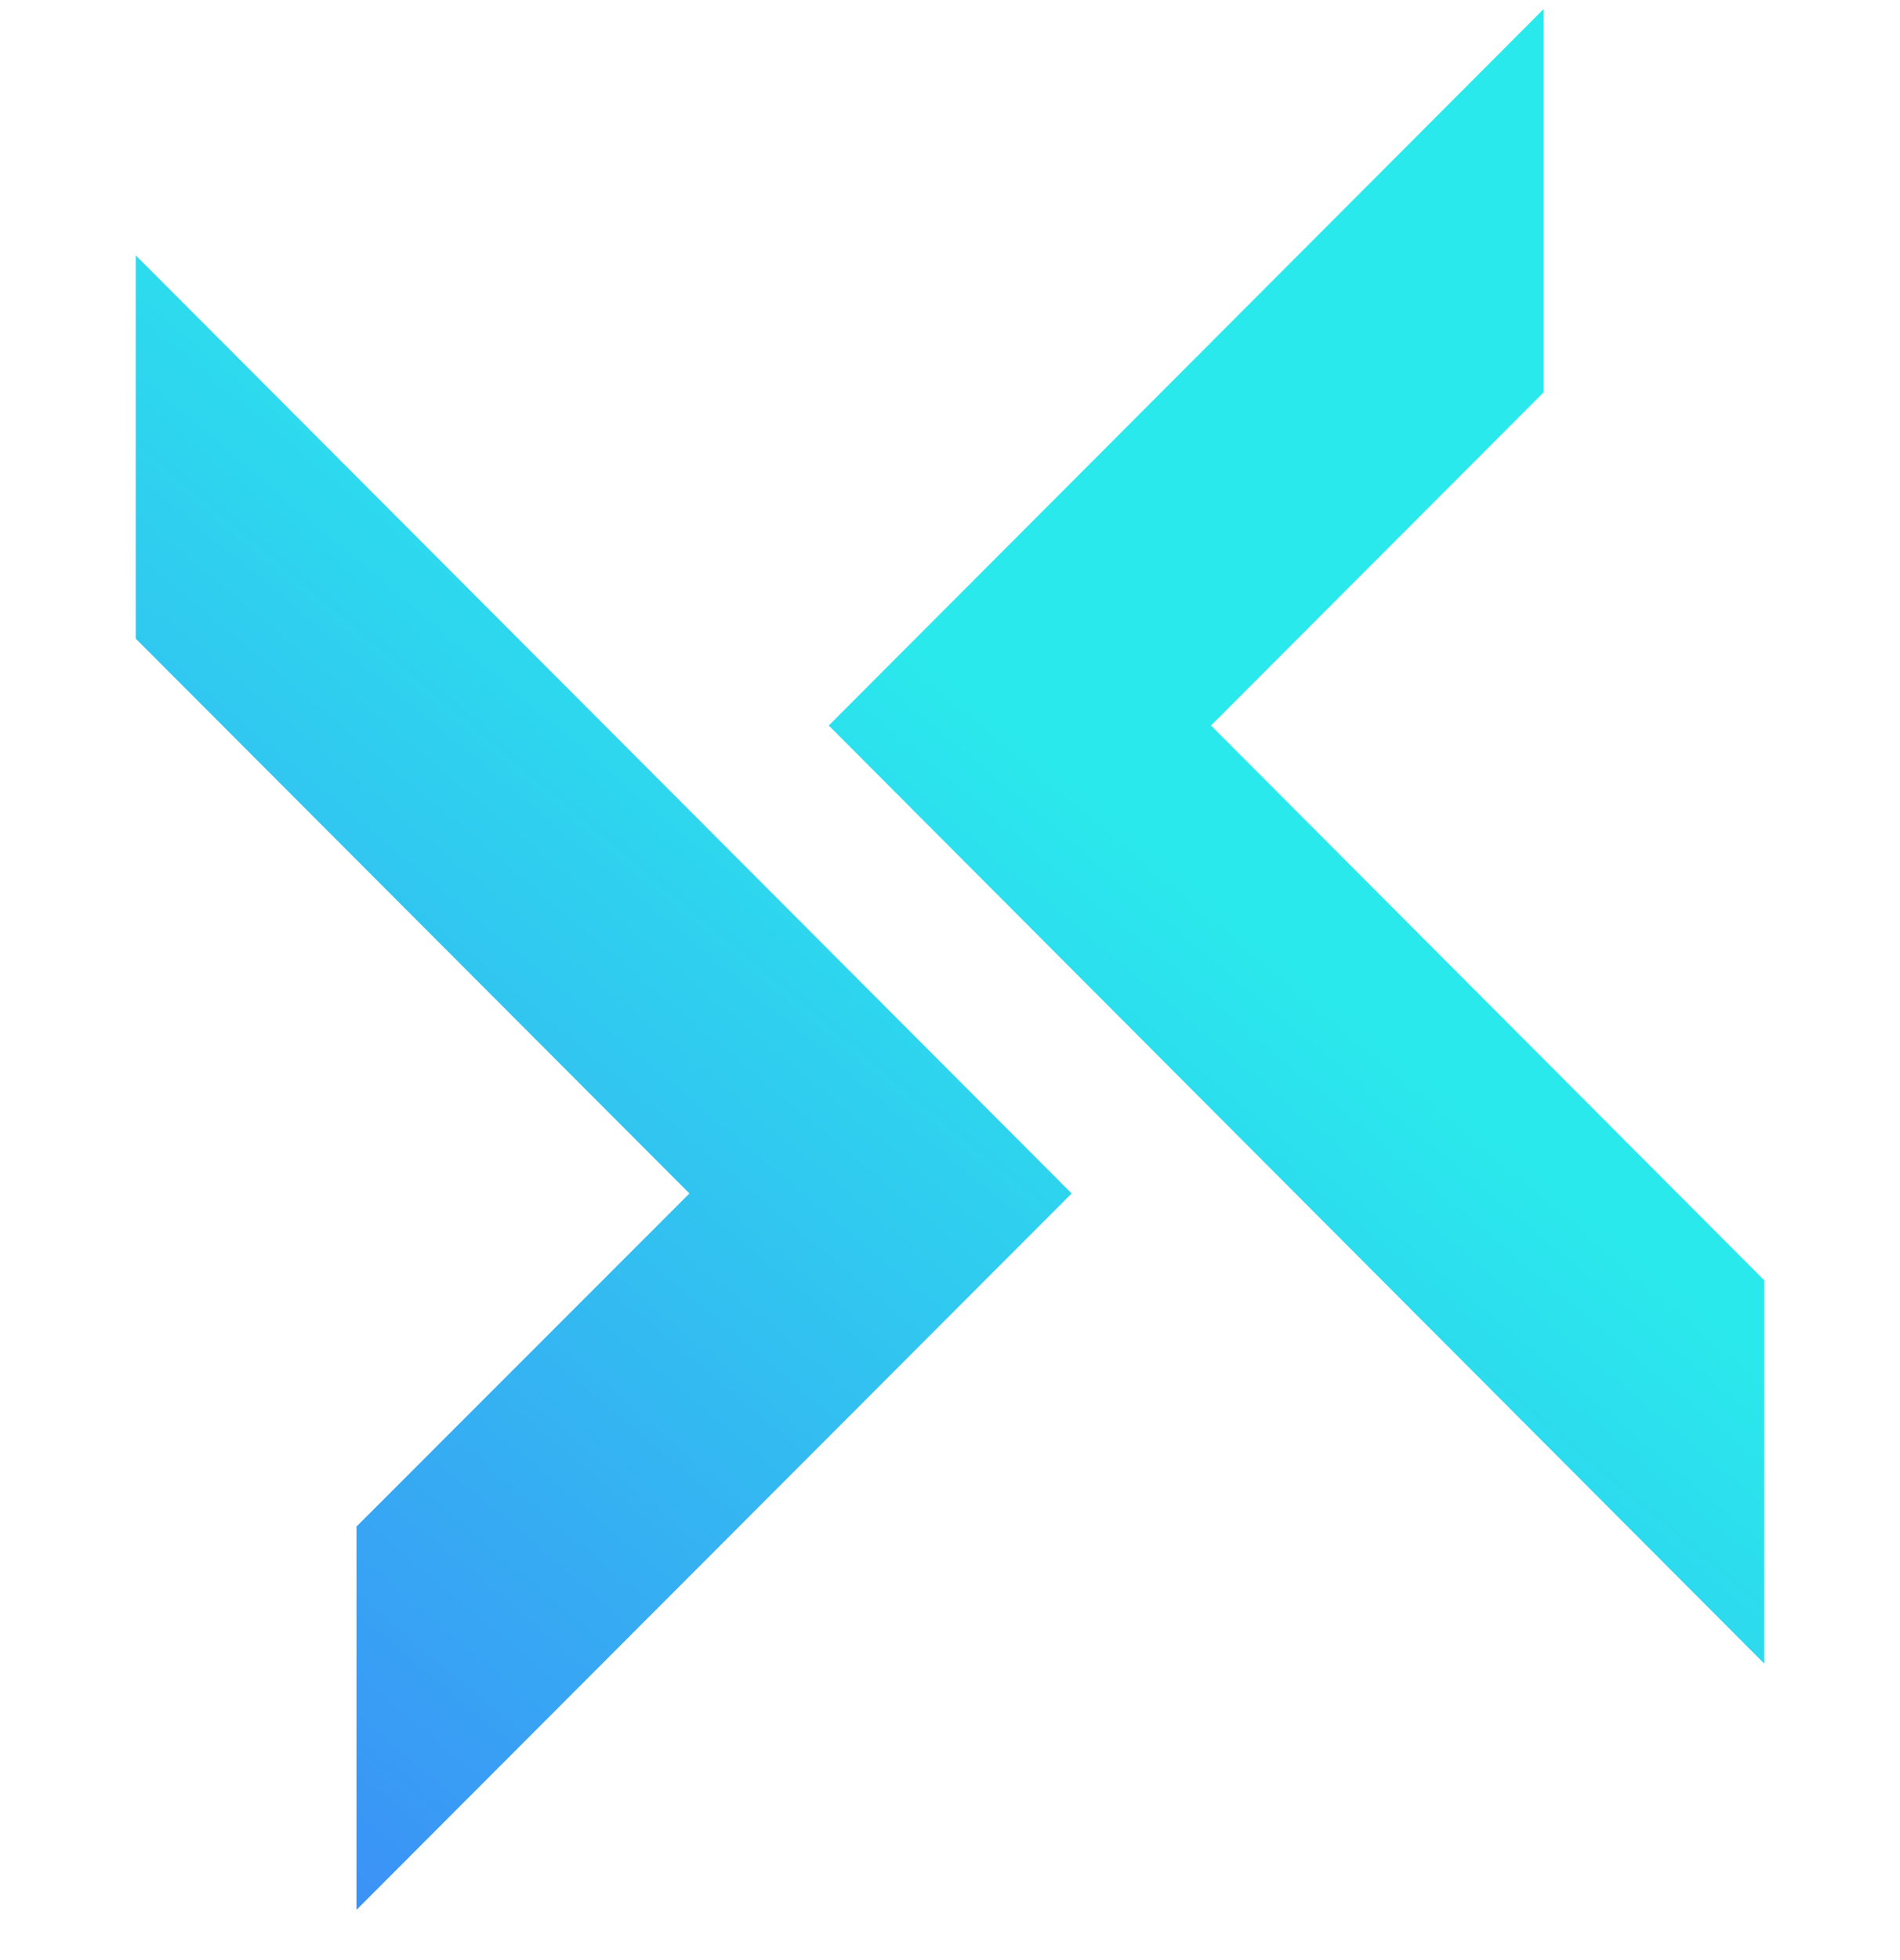 <svg xmlns="http://www.w3.org/2000/svg" width="32" height="33" viewBox="0 0 32 33" fill="none">
<g clip-path="url(#favicon)">
<path d="M6.004 25.701V32.154L18.049 20.093L2.286 4.299V10.752L11.611 20.093L6.004 25.701Z" fill="url(#favicon_linear01)"/>
<path d="M25.996 6.607V0.154L13.958 12.215L29.714 28.009V21.556L20.396 12.215L25.996 6.607Z" fill="url(#favicon_linear02)"/>
</g>
<defs>
<linearGradient id="favicon_linear01" x1="25.953" y1="0.218" x2="2.03" y2="28.68" gradientUnits="userSpaceOnUse">
<stop offset="0.4" stop-color="#2AE9EC"/>
<stop offset="1" stop-color="#3B92F6"/>
</linearGradient>
<linearGradient id="favicon_linear02" x1="25.953" y1="0.218" x2="2.03" y2="28.68" gradientUnits="userSpaceOnUse">
<stop offset="0.4" stop-color="#2AE9EC"/>
<stop offset="1" stop-color="#3B92F6"/>
</linearGradient>
<clipPath id="favicon">
<rect width="32" height="32" fill="white" transform="translate(0 0.154)"/>
</clipPath>
</defs>
</svg>